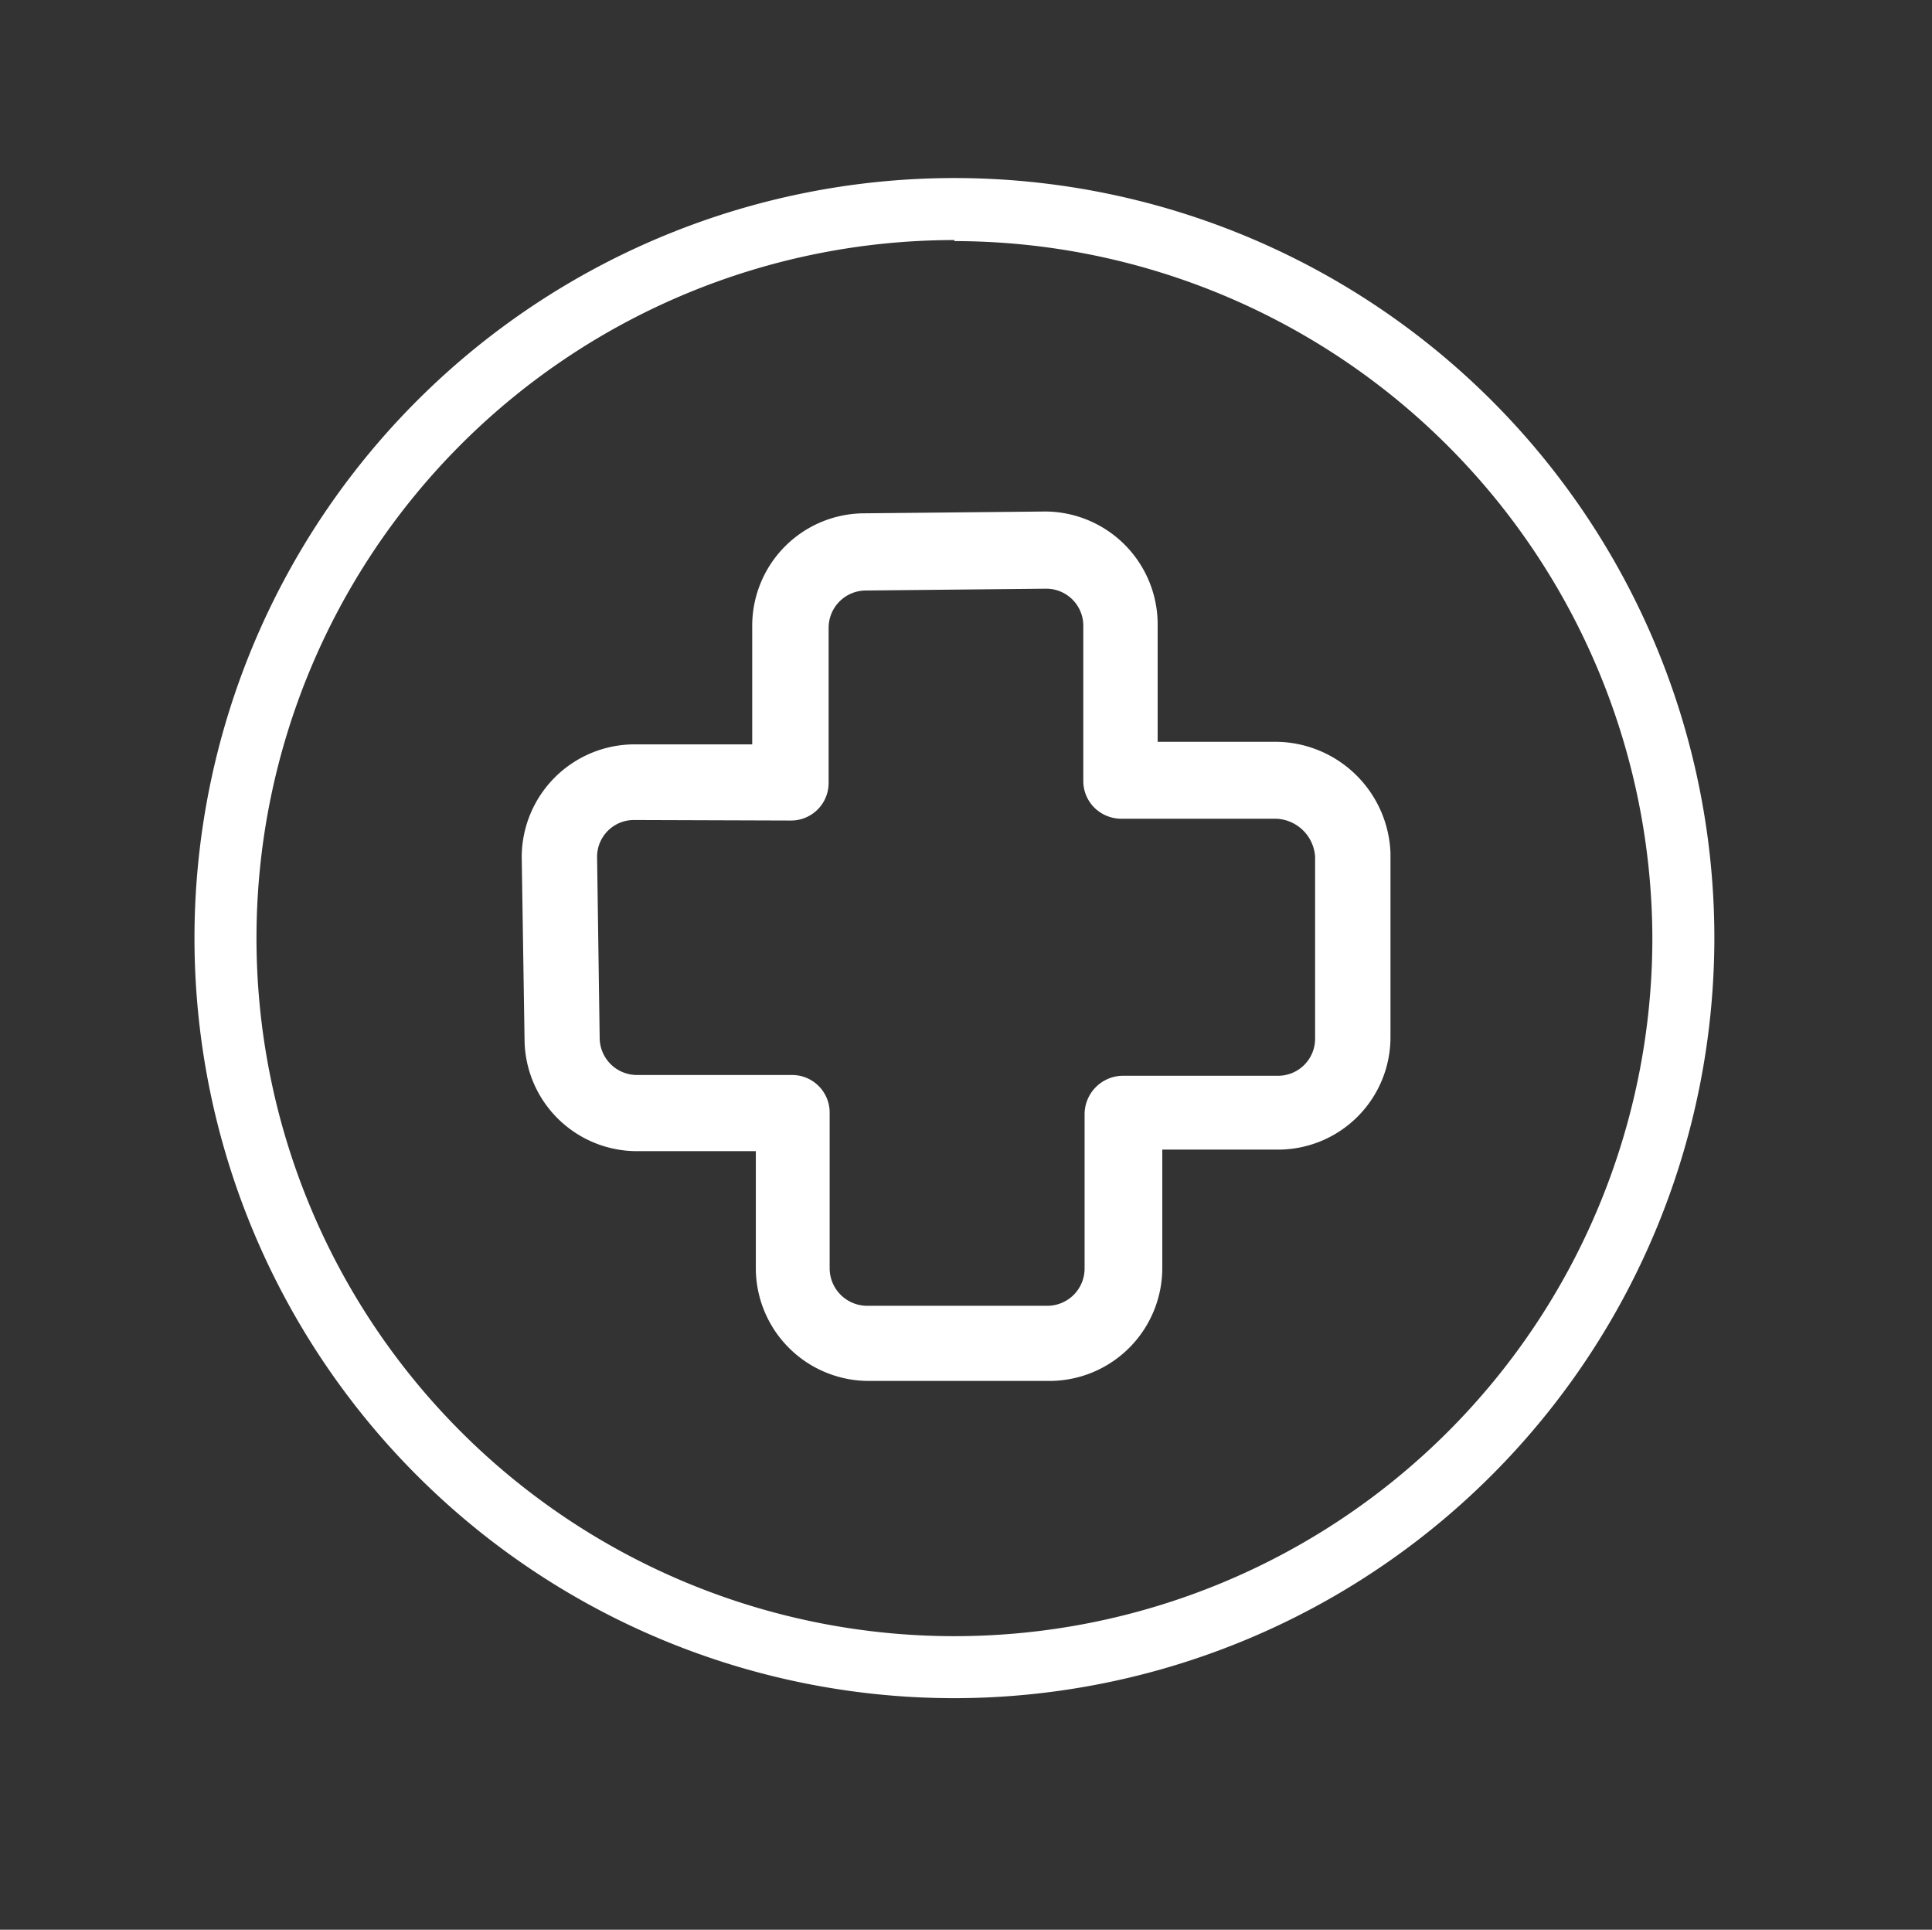 <svg id="icon-circle-health" xmlns="http://www.w3.org/2000/svg" viewBox="0 0 75.1 75"><rect x="0" y="0" width="75.1" height="75" fill="#333333" stroke="none"/><defs><style>.cls-1{fill:#fff;}</style></defs><title>icon-circle-health-01</title><path class="cls-1" d="M37.1,66A29.54,29.54,0,1,1,66.64,36.5,29.57,29.57,0,0,1,37.1,66Zm0-56.67A27.13,27.13,0,1,0,64.23,36.5,27.16,27.16,0,0,0,37.1,9.37Z"/><path class="cls-1" d="M40.85,53.67l-7.09,0a4.39,4.39,0,0,1-4.38-4.35V44.74H24.76a4.37,4.37,0,0,1-4.37-4.35l-.11-7.07a4.39,4.39,0,0,1,4.35-4.39l4.61,0v-4.6a4.37,4.37,0,0,1,4.35-4.38l7.07-.07A4.39,4.39,0,0,1,45,24.22l0,4.61h4.59a4.49,4.49,0,0,1,4.46,4.32l0,7.15a4.37,4.37,0,0,1-4.34,4.38H45.18l0,4.61A4.39,4.39,0,0,1,40.85,53.67Zm-16.2-21.8a1.43,1.43,0,0,0-1.44,1.46l.1,7a1.45,1.45,0,0,0,1.47,1.45l6,0a1.46,1.46,0,0,1,1.47,1.46l0,6.07a1.46,1.46,0,0,0,1.47,1.44l7,0a1.45,1.45,0,0,0,1.44-1.47l0-6a1.5,1.5,0,0,1,1.46-1.47l6.07,0a1.44,1.44,0,0,0,1.43-1.46l0-7.06a1.58,1.58,0,0,0-1.51-1.47h0l-6.07,0a1.5,1.5,0,0,1-1-.43,1.46,1.46,0,0,1-.43-1l0-6.07a1.44,1.44,0,0,0-1.46-1.44l-7,.07a1.45,1.45,0,0,0-1.44,1.47l0,6a1.46,1.46,0,0,1-1.46,1.47Z"/></svg>